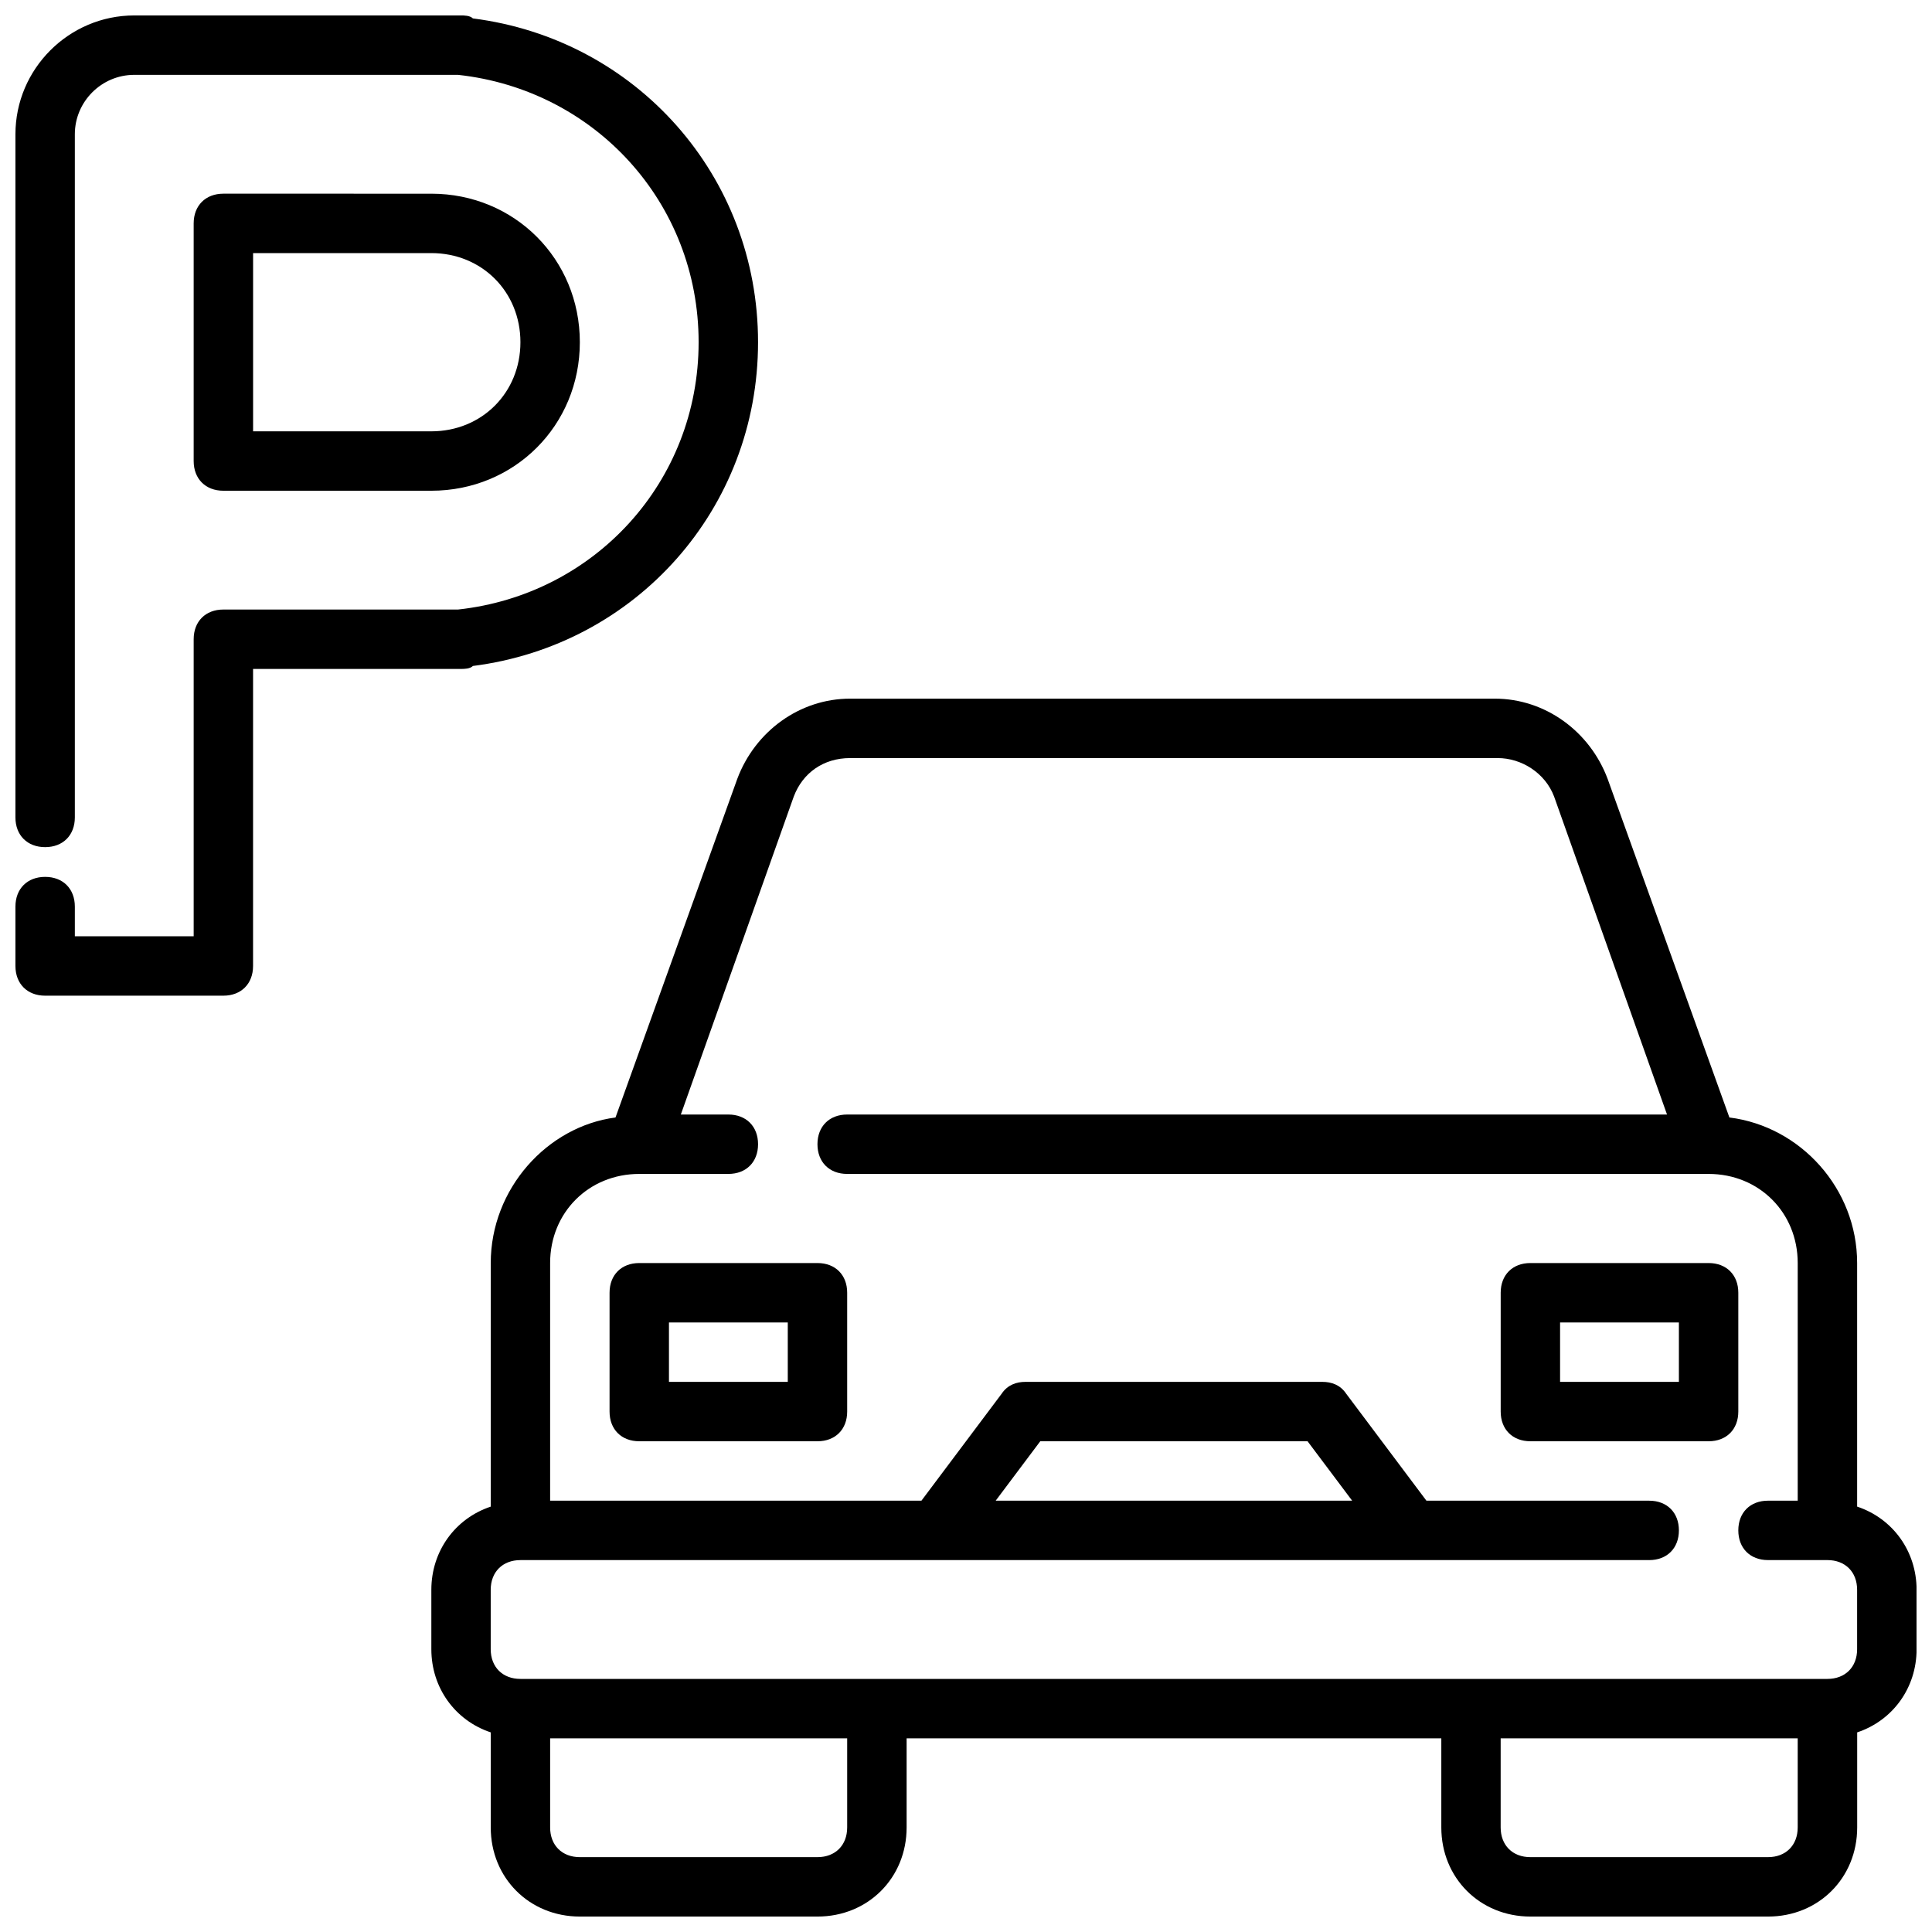 <?xml version="1.0" encoding="UTF-8"?>
<!-- Uploaded to: SVG Repo, www.svgrepo.com, Generator: SVG Repo Mixer Tools -->
<svg width="800px" height="800px" version="1.1" viewBox="144 144 512 512" xmlns="http://www.w3.org/2000/svg">
 <defs>
  <clipPath id="b">
   <path d="m258 329h393.9v322.9h-393.9z"/>
  </clipPath>
  <clipPath id="a">
   <path d="m148.09 148.09h196.91v259.91h-196.91z"/>
  </clipPath>
 </defs>
 <g clip-path="url(#b)">
  <path d="m636.16 543.27v-64.551c0-19.68-14.957-36.211-33.852-38.574l-32.273-89.742c-4.723-12.594-16.531-21.254-29.914-21.254h-170.82c-13.383 0-25.191 8.66-29.914 21.254l-32.273 89.742c-18.105 2.363-33.062 18.895-33.062 38.574v64.551c-9.445 3.148-15.742 11.809-15.742 22.043v15.742c0 10.234 6.297 18.895 15.742 22.043v25.191c0 13.383 10.234 23.617 23.617 23.617h62.977c13.383 0 23.617-10.234 23.617-23.617v-23.617h141.7v23.617c0 13.383 10.234 23.617 23.617 23.617h62.977c13.383 0 23.617-10.234 23.617-23.617v-25.191c9.445-3.148 15.742-11.809 15.742-22.043v-15.742c-0.004-10.234-6.301-18.895-15.746-22.043zm-267.65 85.02c0 4.723-3.148 7.871-7.871 7.871h-62.977c-4.723 0-7.871-3.148-7.871-7.871v-23.617h78.719zm251.9 0c0 4.723-3.148 7.871-7.871 7.871h-62.977c-4.723 0-7.871-3.148-7.871-7.871v-23.617h78.719zm15.746-47.234c0 4.723-3.148 7.871-7.871 7.871h-346.37c-4.723 0-7.871-3.148-7.871-7.871v-15.742c0-4.723 3.148-7.871 7.871-7.871h299.14c4.723 0 7.871-3.148 7.871-7.871 0-4.723-3.148-7.871-7.871-7.871h-59.039l-21.254-28.34c-1.574-2.367-3.938-3.152-6.301-3.152h-78.719c-2.363 0-4.723 0.789-6.297 3.148l-21.254 28.34h-98.402v-62.977c0-13.383 10.234-23.617 23.617-23.617h23.617c4.723 0 7.871-3.148 7.871-7.871 0-4.723-3.148-7.871-7.871-7.871h-12.594l29.914-84.23c2.363-6.297 7.871-10.234 14.957-10.234h171.61c6.297 0 12.594 3.938 14.957 10.234l29.91 84.23h-217.27c-4.723 0-7.871 3.148-7.871 7.871 0 4.723 3.148 7.871 7.871 7.871h228.29c13.383 0 23.617 10.234 23.617 23.617v62.977h-7.871c-4.723 0-7.871 3.148-7.871 7.871s3.148 7.871 7.871 7.871h15.742c4.723 0 7.871 3.148 7.871 7.871zm-228.29-39.359 11.809-15.742h70.848l11.809 15.742z"/>
 </g>
 <path d="m360.64 478.72h-47.23c-4.723 0-7.871 3.148-7.871 7.871v31.488c0 4.723 3.148 7.871 7.871 7.871h47.23c4.723 0 7.871-3.148 7.871-7.871v-31.488c0.004-4.723-3.144-7.871-7.871-7.871zm-7.871 31.488h-31.488v-15.742h31.488z"/>
 <path d="m604.67 486.59c0-4.723-3.148-7.871-7.871-7.871h-47.23c-4.723 0-7.871 3.148-7.871 7.871v31.488c0 4.723 3.148 7.871 7.871 7.871h47.23c4.723 0 7.871-3.148 7.871-7.871zm-15.746 23.617h-31.488v-15.742h31.488z"/>
 <g clip-path="url(#a)">
  <path d="m269.32 320.49c43.293-5.512 75.57-41.723 75.57-85.805s-32.273-80.293-75.57-85.805c-0.789-0.789-2.363-0.789-3.148-0.789h-86.594c-17.32 0-31.488 14.168-31.488 31.488v181.05c0 4.723 3.148 7.871 7.871 7.871s7.871-3.148 7.871-7.871v-181.05c0-8.66 7.086-15.742 15.742-15.742h84.23 1.574c36.211 3.938 63.762 33.852 63.762 70.848 0 37-27.551 66.914-63.762 70.848h-1.574-60.609c-4.723 0-7.871 3.148-7.871 7.871v78.719h-31.492v-7.871c0-4.723-3.148-7.871-7.871-7.871s-7.871 3.148-7.871 7.871v15.742c0 4.723 3.148 7.871 7.871 7.871h47.23c4.723 0 7.871-3.148 7.871-7.871l0.004-78.719h55.105c0.785 0 2.359 0 3.148-0.785z"/>
 </g>
 <path d="m203.2 274.05h55.105c22.043 0 39.359-17.32 39.359-39.359 0-22.043-17.32-39.359-39.359-39.359l-55.105-0.004c-4.723 0-7.875 3.152-7.875 7.875v62.977c0 4.723 3.152 7.871 7.875 7.871zm7.871-62.977h47.23c13.383 0 23.617 10.234 23.617 23.617s-10.234 23.617-23.617 23.617l-47.23-0.004z"/>
</svg>